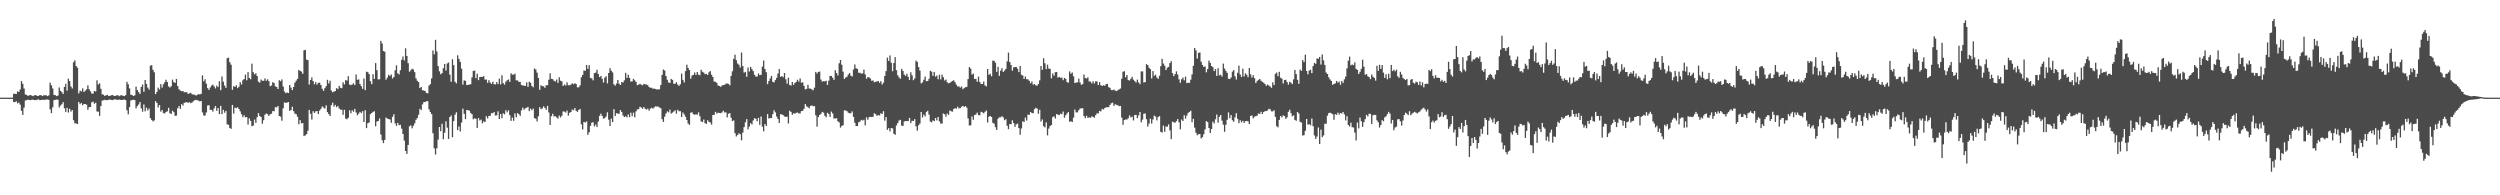 <?xml version="1.0" encoding="UTF-8"?>
<svg xmlns="http://www.w3.org/2000/svg" width="1920" height="150">
  <path d="M0 75.000h1v1.000H0zM1 75.000h1v1.000H1zM2 75.000h1v1.000H2zM3 75.000h1v1.000H3zM4 75.000h1v1.000H4zM5 75.000h1v1.000H5zM6 75.000h1v1.000H6zM7 75.000h1v1.000H7zM8 74.998h1v1.000H8zM9 74.964h1v1.000H9zM10 71.919h1v6.455H10zM11 72.079h1v6.372H11zM12 72.175h1v5.555H12zM13 70.145h1v9.204H13zM14 70.670h1v8.089H14zM15 68.652h1v11.711H15zM16 62.299h1v22.788H16zM17 64.431h1v23.833H17zM18 67.959h1v14.699H18zM19 72.559h1v4.630H19zM20 72.835h1v4.126H20zM21 73.727h1v2.833H21zM22 73.171h1v3.622H22zM23 72.936h1v3.993H23zM24 73.485h1v3.081H24zM25 73.819h1v2.795H25zM26 73.152h1v3.688H26zM27 73.014h1v3.898H27zM28 73.701h1v2.968H28zM29 73.610h1v2.616H29zM30 73.104h1v3.756H30zM31 72.990h1v3.867H31zM32 73.797h1v2.803H32zM33 73.233h1v3.456H33zM34 73.156h1v3.521H34zM35 73.143h1v3.269H35zM36 73.848h1v2.572H36zM37 73.200h1v3.511H37zM38 63.530h1v20.429H38zM39 65.557h1v21.317H39zM40 67.944h1v14.466H40zM41 72.871h1v4.008H41zM42 73.088h1v3.549H42zM43 73.813h1v2.618H43zM44 73.350h1v3.223H44zM45 67.186h1v15.355H45zM46 69.743h1v11.282H46zM47 70.776h1v9.277H47zM48 72.152h1v6.261H48zM49 66.750h1v16.408H49zM50 64.353h1v21.633H50zM51 69.597h1v13.244H51zM52 60.418h1v25.998H52zM53 62.267h1v21.310H53zM54 66.344h1v19.343H54zM55 67.917h1v16.631H55zM56 47.752h1v44.591H56zM57 46.313h1v48.373H57zM58 50.714h1v44.046H58zM59 51.962h1v43.303H59zM60 71.705h1v6.637H60zM61 69.656h1v10.325H61zM62 70.160h1v8.900H62zM63 67.859h1v13.014H63zM64 70.651h1v9.241H64zM65 69.611h1v10.253H65zM66 68.619h1v11.794H66zM67 65.599h1v18.707H67zM68 68.576h1v13.730H68zM69 70.146h1v12.030H69zM70 71.829h1v6.777H70zM71 71.866h1v6.239H71zM72 69.890h1v9.853H72zM73 70.253h1v8.639H73zM74 61.691h1v23.897H74zM75 64.875h1v20.881H75zM76 64.011h1v24.955H76zM77 68.176h1v13.305H77zM78 72.455h1v4.822H78zM79 72.722h1v4.285H79zM80 73.706h1v2.908H80zM81 73.150h1v3.801H81zM82 72.870h1v4.046H82zM83 73.760h1v2.815H83zM84 73.645h1v2.769H84zM85 73.120h1v3.699H85zM86 72.923h1v3.958H86zM87 73.692h1v2.799H87zM88 73.639h1v2.531H88zM89 73.304h1v3.336H89zM90 73.065h1v3.693H90zM91 73.857h1v2.601H91zM92 73.254h1v3.427H92zM93 73.093h1v3.757H93zM94 73.591h1v3.024H94zM95 73.848h1v2.590H95zM96 73.091h1v3.814H96zM97 62.808h1v21.881H97zM98 64.707h1v23.078H98zM99 67.910h1v14.413H99zM100 72.692h1v4.507H100zM101 73.008h1v3.801H101zM102 73.705h1v2.907H102zM103 73.205h1v3.679H103zM104 66.502h1v16.703H104zM105 69.187h1v12.266H105zM106 70.699h1v9.556H106zM107 72.160h1v6.249H107zM108 66.769h1v16.462H108zM109 64.903h1v20.923H109zM110 70.470h1v9.743H110zM111 61.436h1v24.086H111zM112 64.449h1v18.245H112zM113 67.253h1v17.582H113zM114 68.808h1v14.549H114zM115 50.478h1v40.261H115zM116 50.021h1v42.097H116zM117 53.624h1v39.628H117zM118 55.492h1v36.984H118zM119 72.280h1v5.422H119zM120 70.556h1v8.508H120zM121 67.256h1v15.206H121zM122 68.713h1v11.940H122zM123 64.612h1v21.135H123zM124 67.278h1v17.177H124zM125 64.762h1v22.085H125zM126 63.242h1v23.940H126zM127 61.257h1v24.731H127zM128 62.966h1v22.520H128zM129 66.294h1v16.534H129zM130 67.200h1v19.795H130zM131 66.265h1v21.221H131zM132 61.131h1v23.911H132zM133 63.090h1v23.012H133zM134 63.657h1v25.341H134zM135 60.629h1v28.090H135zM136 66.104h1v17.033H136zM137 68.607h1v12.829H137zM138 69.531h1v14.057H138zM139 70.075h1v9.887H139zM140 69.877h1v11.199H140zM141 70.910h1v8.091H141zM142 70.778h1v7.884H142zM143 70.870h1v7.586H143zM144 72.179h1v6.830H144zM145 71.693h1v6.805H145zM146 71.254h1v8.005H146zM147 72.336h1v6.342H147zM148 72.667h1v5.131H148zM149 72.692h1v4.296H149zM150 73.398h1v3.247H150zM151 72.779h1v4.281H151zM152 72.328h1v4.923H152zM153 72.477h1v5.423H153zM154 72.049h1v5.468H154zM155 57.862h1v28.481H155zM156 62.427h1v26.259H156zM157 60.875h1v27.869H157zM158 64.263h1v22.096H158zM159 67.695h1v13.365H159zM160 69.050h1v11.753H160zM161 67.198h1v17.118H161zM162 65.719h1v18.690H162zM163 65.022h1v20.698H163zM164 66.430h1v16.808H164zM165 67.917h1v13.526H165zM166 65.725h1v19.367H166zM167 66.855h1v16.075H167zM168 62.369h1v25.270H168zM169 69.250h1v12.071H169zM170 58.726h1v28.919H170zM171 62.712h1v21.614H171zM172 65.687h1v20.900H172zM173 67.457h1v17.711H173zM174 44.716h1v50.742H174zM175 44.260h1v51.628H175zM176 47.826h1v50.448H176zM177 49.727h1v49.228H177zM178 68.975h1v11.611H178zM179 66.160h1v21.070H179zM180 66.799h1v15.842H180zM181 65.491h1v17.551H181zM182 67.667h1v14.662H182zM183 66.611h1v17.089H183zM184 63.078h1v22.430H184zM185 64.908h1v22.824H185zM186 61.654h1v28.344H186zM187 60.667h1v27.854H187zM188 57.275h1v32.847H188zM189 61.622h1v28.281H189zM190 55.358h1v40.292H190zM191 59.915h1v31.026H191zM192 60.864h1v31.947H192zM193 48.920h1v47.967H193zM194 55.439h1v41.045H194zM195 57.114h1v34.723H195zM196 56.310h1v38.037H196zM197 58.406h1v31.592H197zM198 62.715h1v24.160H198zM199 63.479h1v25.632H199zM200 61.105h1v28.810H200zM201 62.048h1v32.961H201zM202 62.056h1v30.269H202zM203 60.234h1v27.867H203zM204 62.068h1v25.057H204zM205 60.907h1v26.808H205zM206 62.368h1v26.601H206zM207 66.217h1v21.665H207zM208 65.622h1v21.710H208zM209 63.070h1v22.228H209zM210 63.800h1v21.657H210zM211 66.302h1v15.967H211zM212 66.753h1v15.715H212zM213 68.334h1v13.084H213zM214 61.596h1v27.524H214zM215 62.379h1v27.169H215zM216 60.964h1v31.750H216zM217 66.474h1v16.724H217zM218 70.314h1v8.360H218zM219 71.553h1v7.492H219zM220 71.009h1v7.742H220zM221 71.468h1v6.902H221zM222 65.213h1v19.871H222zM223 67.255h1v17.321H223zM224 69.206h1v12.788H224zM225 66.791h1v18.579H225zM226 63.471h1v23.786H226zM227 61.976h1v25.725H227zM228 60.580h1v29.053H228zM229 53.650h1v41.799H229zM230 54.496h1v37.767H230zM231 54.967h1v39.825H231zM232 56.693h1v37.797H232zM233 38.639h1v65.924H233zM234 38.293h1v65.667H234zM235 45.788h1v57.249H235zM236 46.189h1v54.238H236zM237 64.909h1v19.538H237zM238 61.456h1v25.945H238zM239 59.429h1v32.353H239zM240 62.307h1v23.083H240zM241 64.664h1v22.054H241zM242 63.091h1v22.488H242zM243 64.965h1v20.282H243zM244 63.598h1v24.014H244zM245 63.537h1v21.408H245zM246 65.340h1v18.262H246zM247 68.188h1v13.565H247zM248 69.809h1v12.796H248zM249 67.759h1v15.657H249zM250 66.126h1v14.748H250zM251 61.296h1v24.813H251zM252 64.080h1v23.560H252zM253 62.056h1v27.012H253zM254 69.528h1v11.227H254zM255 70.876h1v7.974H255zM256 70.291h1v11.653H256zM257 69.923h1v10.634H257zM258 67.692h1v14.641H258zM259 68.440h1v12.895H259zM260 66.010h1v17.282H260zM261 67.440h1v16.788H261zM262 67.742h1v16.556H262zM263 63.155h1v25.033H263zM264 64.795h1v19.527H264zM265 61.566h1v29.539H265zM266 61.885h1v29.722H266zM267 58.542h1v31.869H267zM268 64.930h1v19.815H268zM269 65.404h1v21.571H269zM270 64.937h1v19.806H270zM271 63.958h1v21.851H271zM272 65.318h1v18.315H272zM273 57.268h1v29.099H273zM274 61.269h1v27.249H274zM275 60.967h1v26.264H275zM276 64.496h1v21.435H276zM277 66.188h1v20.722H277zM278 68.181h1v17.247H278zM279 60.320h1v33.360H279zM280 69.243h1v15.465H280zM281 55.022h1v43.365H281zM282 55.398h1v39.288H282zM283 56.947h1v37.086H283zM284 62.340h1v25.372H284zM285 64.623h1v22.183H285zM286 56.963h1v28.952H286zM287 60.582h1v24.883H287zM288 48.455h1v48.507H288zM289 53.899h1v39.429H289zM290 60.953h1v31.993H290zM291 60.861h1v30.128H291zM292 31.406h1v71.930H292zM293 33.386h1v74.308H293zM294 39.203h1v70.714H294zM295 39.680h1v67.806H295zM296 61.167h1v29.120H296zM297 59.550h1v31.548H297zM298 57.387h1v33.981H298zM299 58.331h1v33.496H299zM300 57.165h1v37.130H300zM301 60.237h1v29.530H301zM302 59.138h1v28.621H302zM303 53.989h1v40.718H303zM304 50.189h1v46.474H304zM305 56.298h1v38.080H305zM306 57.182h1v38.948H306zM307 53.911h1v41.935H307zM308 45.877h1v52.915H308zM309 43.381h1v59.524H309zM310 46.369h1v61.598H310zM311 37.099h1v78.878H311zM312 42.961h1v75.281H312zM313 48.539h1v62.771H313zM314 55.105h1v41.940H314zM315 53.952h1v42.301H315zM316 52.759h1v45.795H316zM317 53.360h1v43.304H317zM318 55.419h1v39.372H318zM319 60.214h1v31.808H319zM320 61.983h1v28.623H320zM321 63.024h1v25.086H321zM322 67.656h1v15.925H322zM323 66.841h1v17.730H323zM324 69.296h1v10.859H324zM325 69.585h1v8.877H325zM326 69.902h1v8.510H326zM327 71.385h1v6.323H327zM328 71.675h1v6.035H328zM329 65.723h1v18.237H329zM330 64.627h1v21.440H330zM331 60.212h1v27.443H331zM332 38.738h1v63.624H332zM333 41.730h1v72.185H333zM334 30.565h1v88.129H334zM335 39.542h1v74.348H335zM336 50.727h1v56.513H336zM337 54.771h1v42.777H337zM338 57.026h1v43.712H338zM339 56.154h1v38.927H339zM340 52.368h1v54.576H340zM341 49.077h1v52.844H341zM342 54.167h1v39.057H342zM343 48.765h1v49.306H343zM344 48.018h1v58.673H344zM345 57.283h1v32.572H345zM346 62.749h1v25.942H346zM347 45.523h1v59.917H347zM348 50.000h1v43.029H348zM349 62.764h1v25.295H349zM350 63.975h1v22.244H350zM351 42.429h1v57.529H351zM352 45.263h1v51.852H352zM353 47.508h1v53.434H353zM354 52.757h1v41.407H354zM355 64.981h1v18.495H355zM356 61.714h1v25.725H356zM357 62.105h1v29.410H357zM358 65.319h1v19.172H358zM359 65.169h1v19.467H359zM360 64.926h1v20.132H360zM361 64.691h1v22.026H361zM362 59.433h1v28.321H362zM363 54.472h1v37.133H363zM364 54.149h1v36.734H364zM365 60.048h1v31.194H365zM366 56.571h1v41.678H366zM367 61.544h1v29.144H367zM368 59.169h1v33.344H368zM369 59.002h1v32.836H369zM370 59.064h1v35.641H370zM371 58.401h1v34.838H371zM372 61.136h1v32.567H372zM373 61.058h1v28.229H373zM374 63.568h1v27.431H374zM375 61.593h1v27.374H375zM376 63.367h1v25.641H376zM377 64.413h1v22.475H377zM378 62.744h1v24.240H378zM379 64.692h1v21.322H379zM380 64.821h1v23.913H380zM381 63.043h1v25.555H381zM382 64.631h1v20.871H382zM383 60.342h1v31.120H383zM384 64.830h1v22.772H384zM385 57.783h1v32.998H385zM386 63.850h1v23.149H386zM387 64.949h1v22.839H387zM388 62.723h1v21.945H388zM389 61.635h1v24.646H389zM390 61.013h1v23.741H390zM391 62.855h1v25.545H391zM392 56.313h1v36.493H392zM393 57.361h1v32.975H393zM394 57.271h1v35.482H394zM395 56.560h1v30.517H395zM396 61.719h1v28.325H396zM397 61.744h1v25.124H397zM398 62.873h1v24.820H398zM399 62.884h1v26.107H399zM400 65.248h1v19.551H400zM401 65.633h1v17.061H401zM402 65.804h1v18.458H402zM403 65.979h1v17.195H403zM404 63.225h1v19.559H404zM405 66.676h1v15.420H405zM406 62.787h1v22.567H406zM407 63.554h1v19.884H407zM408 65.988h1v18.714H408zM409 67.031h1v16.352H409zM410 52.607h1v38.112H410zM411 53.420h1v37.702H411zM412 55.752h1v37.526H412zM413 59.898h1v29.408H413zM414 68.974h1v13.334H414zM415 65.491h1v18.364H415zM416 66.219h1v17.039H416zM417 66.241h1v15.468H417zM418 67.416h1v15.449H418zM419 65.417h1v18.925H419zM420 65.506h1v15.815H420zM421 61.215h1v25.168H421zM422 56.328h1v39.681H422zM423 60.592h1v28.643H423zM424 60.774h1v26.625H424zM425 62.022h1v27.393H425zM426 62.630h1v26.635H426zM427 61.106h1v29.026H427zM428 63.650h1v27.436H428zM429 59.364h1v29.357H429zM430 61.942h1v28.253H430zM431 62.487h1v26.439H431zM432 66.004h1v19.612H432zM433 64.937h1v20.770H433zM434 65.692h1v20.731H434zM435 63.284h1v21.637H435zM436 65.419h1v23.353H436zM437 65.473h1v21.225H437zM438 64.940h1v21.082H438zM439 63.947h1v20.171H439zM440 64.722h1v19.972H440zM441 63.917h1v19.078H441zM442 64.566h1v20.580H442zM443 67.048h1v18.863H443zM444 67.009h1v17.426H444zM445 65.511h1v18.150H445zM446 59.337h1v36.151H446zM447 57.569h1v41.851H447zM448 54.094h1v39.550H448zM449 54.353h1v39.778H449zM450 49.854h1v43.372H450zM451 52.826h1v50.702H451zM452 50.044h1v51.554H452zM453 59.822h1v36.878H453zM454 60.187h1v34.115H454zM455 61.713h1v32.134H455zM456 56.185h1v40.903H456zM457 55.751h1v39.929H457zM458 53.557h1v44.037H458zM459 56.837h1v36.489H459zM460 59.172h1v29.802H460zM461 58.307h1v28.976H461zM462 60.537h1v28.499H462zM463 63.367h1v27.772H463zM464 59.636h1v31.014H464zM465 58.522h1v30.902H465zM466 64.038h1v22.216H466zM467 56.057h1v35.844H467zM468 52.315h1v44.431H468zM469 54.299h1v36.825H469zM470 55.624h1v38.192H470zM471 64.820h1v19.041H471zM472 65.738h1v23.389H472zM473 64.217h1v22.644H473zM474 61.402h1v25.903H474zM475 64.193h1v23.155H475zM476 65.259h1v19.295H476zM477 62.988h1v23.097H477zM478 63.410h1v25.286H478zM479 61.715h1v28.184H479zM480 55.978h1v33.302H480zM481 59.864h1v30.307H481zM482 57.377h1v30.518H482zM483 59.784h1v30.217H483zM484 62.601h1v23.953H484zM485 62.529h1v26.697H485zM486 60.579h1v25.961H486zM487 61.671h1v28.431H487zM488 62.949h1v22.590H488zM489 65.393h1v18.624H489zM490 64.977h1v18.879H490zM491 64.350h1v17.698H491zM492 65.037h1v17.554H492zM493 65.519h1v18.040H493zM494 64.392h1v17.764H494zM495 64.751h1v18.826H495zM496 64.914h1v19.248H496zM497 65.360h1v18.103H497zM498 66.839h1v18.220H498zM499 67.440h1v16.007H499zM500 67.390h1v15.399H500zM501 68.167h1v15.309H501zM502 67.998h1v14.450H502zM503 68.394h1v13.200H503zM504 68.697h1v13.160H504zM505 68.704h1v13.178H505zM506 68.495h1v14.065H506zM507 65.301h1v17.869H507zM508 57.537h1v33.988H508zM509 53.408h1v40.252H509zM510 54.149h1v35.490H510zM511 58.423h1v28.745H511zM512 61.312h1v24.248H512zM513 63.321h1v22.969H513zM514 63.694h1v20.527H514zM515 60.585h1v26.662H515zM516 61.319h1v25.152H516zM517 64.319h1v21.327H517zM518 64.368h1v20.331H518zM519 63.132h1v24.174H519zM520 64.989h1v19.317H520zM521 65.936h1v19.510H521zM522 64.721h1v20.670H522zM523 56.528h1v33.392H523zM524 61.355h1v25.092H524zM525 63.306h1v24.623H525zM526 54.624h1v35.024H526zM527 49.662h1v42.505H527zM528 52.203h1v42.673H528zM529 53.850h1v42.025H529zM530 60.404h1v26.180H530zM531 57.966h1v28.242H531zM532 57.487h1v30.250H532zM533 55.690h1v32.355H533zM534 57.542h1v30.268H534zM535 55.278h1v32.811H535zM536 57.311h1v29.008H536zM537 57.816h1v31.410H537zM538 53.541h1v39.697H538zM539 55.105h1v38.630H539zM540 55.743h1v36.040H540zM541 57.010h1v37.631H541zM542 56.691h1v38.432H542zM543 57.607h1v34.750H543zM544 55.554h1v38.097H544zM545 54.591h1v39.442H545zM546 57.404h1v38.346H546zM547 59.135h1v29.192H547zM548 62.633h1v25.518H548zM549 62.756h1v23.121H549zM550 63.628h1v23.604H550zM551 65.615h1v20.924H551zM552 66.039h1v20.731H552zM553 66.640h1v20.323H553zM554 65.681h1v20.634H554zM555 65.354h1v19.763H555zM556 65.148h1v21.237H556zM557 64.299h1v21.957H557zM558 64.052h1v26.111H558zM559 64.410h1v22.915H559zM560 65.511h1v21.400H560zM561 58.244h1v32.158H561zM562 54.718h1v38.269H562zM563 45.189h1v47.220H563zM564 41.968h1v60.330H564zM565 46.213h1v58.590H565zM566 48.785h1v54.918H566zM567 49.724h1v52.561H567zM568 51.848h1v51.265H568zM569 40.357h1v67.415H569zM570 50.730h1v51.100H570zM571 55.740h1v41.892H571zM572 55.194h1v38.762H572zM573 58.992h1v32.489H573zM574 51.839h1v47.512H574zM575 54.931h1v42.258H575zM576 51.353h1v43.249H576zM577 53.077h1v42.494H577zM578 54.652h1v37.854H578zM579 57.409h1v33.311H579zM580 58.798h1v32.462H580zM581 58.798h1v34.359H581zM582 56.423h1v34.074H582zM583 57.718h1v38.162H583zM584 57.434h1v32.059H584zM585 51.154h1v46.131H585zM586 46.481h1v54.395H586zM587 53.011h1v42.297H587zM588 55.427h1v41.338H588zM589 64.596h1v23.017H589zM590 62.268h1v28.773H590zM591 60.251h1v30.400H591zM592 58.314h1v32.374H592zM593 62.822h1v24.903H593zM594 63.261h1v21.416H594zM595 61.503h1v24.838H595zM596 59.802h1v29.748H596zM597 56.494h1v34.954H597zM598 53.026h1v41.429H598zM599 58.987h1v28.742H599zM600 58.425h1v29.469H600zM601 59.301h1v29.179H601zM602 56.085h1v33.326H602zM603 60.872h1v28.999H603zM604 64.184h1v25.351H604zM605 59.635h1v35.194H605zM606 65.217h1v19.835H606zM607 65.714h1v20.235H607zM608 62.904h1v25.212H608zM609 65.132h1v21.914H609zM610 63.714h1v23.601H610zM611 62.869h1v23.827H611zM612 61.258h1v25.121H612zM613 62.663h1v24.555H613zM614 60.269h1v26.823H614zM615 63.556h1v21.790H615zM616 63.206h1v21.917H616zM617 65.941h1v17.597H617zM618 68.637h1v11.291H618zM619 68.242h1v13.359H619zM620 65.110h1v17.201H620zM621 67.923h1v15.265H621zM622 68.119h1v13.263H622zM623 68.601h1v12.338H623zM624 69.379h1v12.259H624zM625 67.340h1v14.150H625zM626 55.172h1v33.297H626zM627 56.518h1v40.747H627zM628 55.262h1v34.652H628zM629 54.932h1v33.369H629zM630 61.063h1v26.409H630zM631 62.681h1v23.221H631zM632 62.316h1v24.237H632zM633 62.484h1v26.376H633zM634 62.022h1v28.036H634zM635 65.192h1v21.438H635zM636 61.977h1v25.548H636zM637 58.331h1v31.443H637zM638 58.293h1v27.437H638zM639 59.693h1v27.430H639zM640 61.387h1v29.594H640zM641 53.927h1v37.181H641zM642 56.040h1v34.704H642zM643 57.881h1v35.282H643zM644 48.577h1v45.479H644zM645 46.071h1v51.931H645zM646 49.697h1v47.043H646zM647 55.063h1v41.084H647zM648 60.600h1v24.131H648zM649 59.541h1v25.354H649zM650 58.945h1v26.462H650zM651 57.180h1v29.401H651zM652 56.000h1v31.010H652zM653 58.119h1v28.869H653zM654 58.704h1v26.857H654zM655 53.324h1v36.435H655zM656 49.501h1v44.771H656zM657 52.358h1v44.450H657zM658 52.978h1v43.829H658zM659 55.844h1v38.125H659zM660 55.902h1v37.496H660zM661 56.560h1v35.499H661zM662 56.389h1v36.203H662zM663 53.432h1v38.511H663zM664 57.132h1v39.178H664zM665 60.450h1v29.660H665zM666 59.190h1v32.764H666zM667 59.423h1v30.602H667zM668 60.287h1v29.416H668zM669 62.075h1v27.819H669zM670 61.761h1v27.963H670zM671 63.169h1v23.890H671zM672 62.792h1v24.889H672zM673 62.546h1v26.434H673zM674 62.233h1v26.177H674zM675 63.571h1v25.115H675zM676 62.294h1v24.707H676zM677 64.936h1v22.650H677zM678 63.415h1v21.974H678zM679 58.300h1v34.356H679zM680 54.648h1v35.330H680zM681 44.278h1v55.414H681zM682 46.800h1v51.627H682zM683 42.573h1v58.350H683zM684 48.219h1v50.104H684zM685 54.667h1v43.991H685zM686 48.439h1v54.272H686zM687 43.859h1v59.658H687zM688 53.907h1v42.404H688zM689 57.794h1v36.657H689zM690 59.420h1v33.127H690zM691 60.527h1v31.486H691zM692 52.897h1v43.545H692zM693 54.469h1v42.232H693zM694 57.276h1v35.998H694zM695 58.229h1v34.775H695zM696 56.638h1v36.357H696zM697 59.050h1v33.907H697zM698 61.446h1v29.138H698zM699 55.521h1v39.053H699zM700 57.841h1v34.898H700zM701 61.604h1v31.321H701zM702 60.250h1v31.221H702zM703 46.532h1v50.505H703zM704 47.504h1v52.836H704zM705 51.501h1v44.714H705zM706 54.214h1v40.645H706zM707 64.041h1v21.963H707zM708 63.215h1v26.992H708zM709 61.236h1v26.775H709zM710 58.797h1v30.597H710zM711 62.437h1v23.522H711zM712 62.233h1v22.870H712zM713 60.474h1v27.530H713zM714 54.400h1v39.009H714zM715 55.040h1v38.889H715zM716 58.212h1v34.244H716zM717 55.247h1v37.828H717zM718 58.855h1v31.755H718zM719 58.009h1v34.457H719zM720 60.875h1v28.945H720zM721 57.372h1v35.835H721zM722 60.988h1v33.873H722zM723 57.304h1v37.641H723zM724 59.286h1v27.882H724zM725 61.822h1v25.942H725zM726 61.075h1v28.591H726zM727 63.252h1v23.933H727zM728 63.943h1v24.327H728zM729 63.631h1v21.239H729zM730 62.804h1v22.640H730zM731 62.179h1v23.515H731zM732 61.630h1v22.028H732zM733 63.135h1v20.012H733zM734 64.982h1v18.417H734zM735 66.402h1v15.563H735zM736 66.297h1v16.968H736zM737 67.319h1v15.752H737zM738 66.410h1v15.516H738zM739 68.480h1v12.869H739zM740 67.619h1v14.502H740zM741 66.962h1v14.498H741zM742 66.705h1v16.033H742zM743 60.709h1v30.211H743zM744 51.489h1v44.928H744zM745 52.669h1v43.574H745zM746 57.227h1v32.207H746zM747 56.515h1v35.490H747zM748 60.605h1v27.814H748zM749 60.572h1v27.360H749zM750 62.817h1v23.703H750zM751 58.881h1v29.545H751zM752 62.885h1v25.655H752zM753 64.536h1v21.341H753zM754 64.448h1v21.856H754zM755 62.601h1v24.464H755zM756 65.591h1v20.286H756zM757 66.358h1v18.517H757zM758 53.003h1v41.115H758zM759 57.455h1v32.193H759zM760 56.603h1v32.428H760zM761 58.568h1v31.284H761zM762 46.589h1v47.702H762zM763 46.719h1v48.308H763zM764 48.172h1v49.509H764zM765 55.152h1v44.705H765zM766 51.334h1v39.849H766zM767 58.241h1v31.869H767zM768 54.296h1v35.823H768zM769 52.382h1v36.858H769zM770 55.271h1v34.898H770zM771 54.208h1v38.084H771zM772 52.879h1v38.713H772zM773 47.169h1v49.404H773zM774 40.332h1v58.900H774zM775 47.599h1v47.704H775zM776 49.891h1v45.503H776zM777 54.279h1v38.156H777zM778 51.741h1v42.704H778zM779 51.455h1v45.972H779zM780 51.383h1v44.151H780zM781 52.715h1v42.236H781zM782 55.357h1v42.993H782zM783 50.688h1v52.843H783zM784 57.397h1v41.256H784zM785 58.008h1v35.168H785zM786 60.623h1v33.091H786zM787 58.765h1v31.550H787zM788 60.842h1v31.728H788zM789 60.951h1v27.005H789zM790 62.072h1v26.218H790zM791 63.969h1v22.048H791zM792 62.643h1v24.239H792zM793 65.008h1v21.944H793zM794 64.511h1v19.359H794zM795 65.598h1v17.199H795zM796 65.796h1v17.615H796zM797 64.542h1v22.815H797zM798 61.691h1v22.626H798zM799 50.708h1v42.621H799zM800 53.605h1v38.159H800zM801 44.762h1v52.116H801zM802 48.609h1v49.216H802zM803 53.107h1v40.896H803zM804 49.678h1v54.278H804zM805 52.632h1v46.117H805zM806 52.892h1v43.872H806zM807 60.162h1v35.814H807zM808 56.423h1v33.516H808zM809 58.089h1v31.203H809zM810 55.463h1v35.523H810zM811 55.245h1v32.356H811zM812 59.606h1v28.469H812zM813 59.020h1v29.420H813zM814 59.770h1v27.530H814zM815 59.606h1v28.094H815zM816 61.569h1v24.074H816zM817 59.818h1v30.623H817zM818 60.547h1v27.955H818zM819 63.006h1v24.131H819zM820 63.488h1v22.512H820zM821 54.853h1v38.620H821zM822 56.632h1v36.526H822zM823 55.731h1v38.004H823zM824 58.569h1v31.782H824zM825 63.734h1v20.463H825zM826 63.411h1v22.905H826zM827 63.289h1v23.025H827zM828 60.391h1v24.312H828zM829 63.322h1v20.055H829zM830 65.137h1v18.077H830zM831 64.626h1v18.488H831zM832 57.240h1v31.904H832zM833 59.879h1v30.873H833zM834 60.313h1v28.602H834zM835 59.401h1v31.108H835zM836 62.532h1v27.540H836zM837 62.692h1v27.797H837zM838 64.048h1v25.340H838zM839 62.414h1v27.299H839zM840 64.121h1v26.258H840zM841 62.420h1v25.989H841zM842 62.490h1v24.546H842zM843 65.263h1v21.845H843zM844 63.068h1v22.054H844zM845 65.487h1v20.065H845zM846 65.983h1v17.603H846zM847 65.426h1v18.704H847zM848 65.845h1v17.160H848zM849 64.663h1v17.768H849zM850 64.377h1v17.932H850zM851 66.900h1v15.418H851zM852 67.493h1v13.082H852zM853 69.179h1v10.145H853zM854 69.204h1v9.659H854zM855 68.756h1v12.609H855zM856 69.549h1v10.531H856zM857 69.996h1v10.522H857zM858 69.296h1v11.568H858zM859 68.593h1v12.952H859zM860 68.006h1v13.356H860zM861 60.474h1v29.830H861zM862 55.162h1v40.705H862zM863 54.686h1v37.546H863zM864 59.393h1v32.341H864zM865 57.590h1v34.188H865zM866 61.530h1v29.372H866zM867 61.818h1v26.798H867zM868 60.489h1v29.746H868zM869 58.988h1v30.631H869zM870 61.178h1v31.353H870zM871 62.356h1v26.012H871zM872 63.408h1v24.814H872zM873 61.158h1v29.615H873zM874 63.265h1v25.380H874zM875 64.659h1v21.364H875zM876 54.900h1v39.051H876zM877 54.780h1v37.062H877zM878 63.387h1v23.969H878zM879 63.012h1v24.113H879zM880 49.236h1v42.373H880zM881 49.960h1v47.279H881zM882 52.008h1v42.912H882zM883 53.091h1v38.047H883zM884 60.195h1v34.672H884zM885 54.593h1v37.144H885zM886 58.204h1v30.576H886zM887 57.374h1v32.175H887zM888 59.535h1v32.906H888zM889 60.532h1v29.378H889zM890 58.123h1v31.014H890zM891 50.766h1v50.491H891zM892 45.212h1v56.571H892zM893 48.774h1v47.697H893zM894 50.414h1v50.748H894zM895 53.795h1v43.393H895zM896 52.018h1v45.264H896zM897 51.416h1v44.128H897zM898 48.414h1v51.744H898zM899 47.001h1v59.829H899zM900 56.094h1v37.350H900zM901 58.471h1v35.489H901zM902 56.899h1v37.372H902zM903 54.775h1v38.277H903zM904 57.232h1v34.197H904zM905 60.960h1v33.005H905zM906 63.571h1v35.737H906zM907 60.893h1v30.967H907zM908 59.596h1v33.322H908zM909 61.669h1v26.838H909zM910 58.826h1v32.235H910zM911 63.867h1v24.939H911zM912 63.491h1v23.234H912zM913 63.643h1v22.338H913zM914 61.170h1v23.882H914zM915 57.125h1v36.713H915zM916 50.545h1v40.757H916zM917 36.836h1v61.165H917zM918 38.718h1v63.162H918zM919 44.958h1v58.882H919zM920 40.646h1v62.439H920zM921 40.278h1v62.652H921zM922 47.360h1v58.908H922zM923 49.869h1v55.461H923zM924 51.382h1v51.735H924zM925 51.045h1v48.353H925zM926 55.568h1v37.475H926zM927 53.024h1v40.744H927zM928 46.589h1v51.726H928zM929 48.333h1v53.848H929zM930 50.701h1v48.380H930zM931 51.585h1v41.889H931zM932 54.577h1v40.253H932zM933 53.054h1v38.524H933zM934 58.300h1v29.660H934zM935 52.451h1v41.781H935zM936 57.873h1v31.838H936zM937 57.344h1v30.979H937zM938 58.772h1v33.925H938zM939 48.821h1v46.914H939zM940 52.635h1v48.595H940zM941 54.470h1v41.334H941zM942 55.953h1v36.054H942zM943 60.449h1v25.895H943zM944 60.746h1v30.103H944zM945 59.497h1v28.855H945zM946 54.993h1v37.360H946zM947 53.800h1v39.677H947zM948 58.637h1v31.463H948zM949 61.093h1v25.851H949zM950 55.900h1v35.378H950zM951 50.392h1v44.164H951zM952 57.265h1v35.075H952zM953 59.155h1v34.765H953zM954 52.752h1v40.021H954zM955 58.675h1v35.741H955zM956 56.343h1v36.737H956zM957 57.409h1v35.446H957zM958 59.254h1v33.913H958zM959 52.285h1v42.951H959zM960 57.091h1v31.904H960zM961 59.539h1v29.190H961zM962 57.731h1v33.198H962zM963 60.063h1v29.604H963zM964 63.719h1v25.486H964zM965 62.159h1v26.682H965zM966 61.339h1v25.807H966zM967 60.696h1v26.887H967zM968 61.981h1v23.851H968zM969 62.814h1v24.810H969zM970 63.510h1v22.547H970zM971 64.440h1v20.975H971zM972 65.893h1v19.404H972zM973 64.931h1v19.866H973zM974 65.701h1v17.869H974zM975 66.441h1v17.478H975zM976 67.436h1v18.062H976zM977 63.241h1v22.308H977zM978 65.338h1v19.357H978zM979 56.687h1v33.086H979zM980 55.694h1v41.236H980zM981 58.513h1v39.275H981zM982 55.148h1v36.973H982zM983 59.705h1v29.384H983zM984 60.410h1v29.747H984zM985 64.123h1v24.435H985zM986 61.480h1v27.682H986zM987 61.310h1v29.967H987zM988 63.012h1v27.115H988zM989 64.967h1v20.908H989zM990 62.766h1v21.497H990zM991 63.469h1v23.402H991zM992 64.596h1v24.706H992zM993 60.940h1v27.611H993zM994 53.705h1v38.384H994zM995 56.880h1v35.913H995zM996 61.280h1v24.713H996zM997 64.347h1v22.834H997zM998 53.455h1v40.154H998zM999 54.447h1v39.674H999zM1000 46.136h1v57.933H1000zM1001 47.720h1v56.047H1001zM1002 41.972h1v58.489H1002zM1003 54.479h1v36.929H1003zM1004 57.063h1v38.727H1004zM1005 54.155h1v41.144H1005zM1006 53.549h1v42.756H1006zM1007 56.174h1v34.837H1007zM1008 50.741h1v46.187H1008zM1009 48.336h1v55.692H1009zM1010 49.008h1v57.662H1010zM1011 44.832h1v60.043H1011zM1012 45.092h1v52.778H1012zM1013 43.732h1v66.869H1013zM1014 49.564h1v50.008H1014zM1015 41.848h1v63.506H1015zM1016 46.318h1v57.704H1016zM1017 49.891h1v45.150H1017zM1018 55.683h1v39.403H1018zM1019 56.837h1v32.032H1019zM1020 59.328h1v27.533H1020zM1021 61.032h1v25.505H1021zM1022 62.162h1v24.870H1022zM1023 65.189h1v22.556H1023zM1024 64.392h1v27.595H1024zM1025 64.031h1v23.695H1025zM1026 62.162h1v26.016H1026zM1027 63.476h1v22.993H1027zM1028 62.592h1v25.393H1028zM1029 65.109h1v21.653H1029zM1030 62.218h1v25.026H1030zM1031 63.663h1v22.311H1031zM1032 60.940h1v26.911H1032zM1033 58.780h1v33.759H1033zM1034 52.545h1v36.754H1034zM1035 46.604h1v49.371H1035zM1036 43.461h1v53.661H1036zM1037 50.182h1v44.006H1037zM1038 49.544h1v48.153H1038zM1039 50.068h1v47.854H1039zM1040 47.891h1v53.959H1040zM1041 52.870h1v54.986H1041zM1042 53.712h1v40.376H1042zM1043 56.852h1v41.774H1043zM1044 55.196h1v35.083H1044zM1045 52.841h1v40.309H1045zM1046 45.850h1v51.591H1046zM1047 51.187h1v42.587H1047zM1048 57.454h1v34.041H1048zM1049 56.853h1v31.403H1049zM1050 58.596h1v30.861H1050zM1051 59.214h1v28.148H1051zM1052 60.757h1v26.688H1052zM1053 57.171h1v38.093H1053zM1054 58.954h1v29.590H1054zM1055 59.787h1v28.406H1055zM1056 61.925h1v26.369H1056zM1057 50.525h1v41.910H1057zM1058 54.385h1v39.526H1058zM1059 49.789h1v48.132H1059zM1060 52.834h1v43.218H1060zM1061 49.928h1v42.356H1061zM1062 55.761h1v37.394H1062zM1063 59.801h1v30.288H1063zM1064 57.038h1v32.328H1064zM1065 60.876h1v26.739H1065zM1066 56.702h1v29.211H1066zM1067 59.997h1v27.250H1067zM1068 49.863h1v45.023H1068zM1069 54.603h1v37.521H1069zM1070 53.563h1v46.459H1070zM1071 54.718h1v43.204H1071zM1072 53.431h1v43.775H1072zM1073 58.606h1v33.040H1073zM1074 59.775h1v31.662H1074zM1075 55.156h1v38.041H1075zM1076 57.206h1v39.239H1076zM1077 59.877h1v32.712H1077zM1078 60.774h1v27.604H1078zM1079 61.458h1v25.052H1079zM1080 60.610h1v26.727H1080zM1081 65.592h1v22.828H1081zM1082 65.398h1v19.988H1082zM1083 61.232h1v27.279H1083zM1084 60.661h1v26.647H1084zM1085 63.542h1v23.011H1085zM1086 64.205h1v21.674H1086zM1087 62.785h1v23.725H1087zM1088 63.192h1v23.962H1088zM1089 65.229h1v21.041H1089zM1090 62.558h1v23.073H1090zM1091 65.570h1v18.723H1091zM1092 63.254h1v20.102H1092zM1093 67.062h1v15.640H1093zM1094 64.560h1v19.484H1094zM1095 64.229h1v21.496H1095zM1096 64.400h1v19.680H1096zM1097 53.732h1v35.680H1097zM1098 54.633h1v44.486H1098zM1099 53.136h1v40.735H1099zM1100 58.192h1v34.367H1100zM1101 60.196h1v33.902H1101zM1102 57.728h1v35.089H1102zM1103 59.644h1v32.690H1103zM1104 59.673h1v27.948H1104zM1105 59.911h1v30.141H1105zM1106 62.450h1v27.028H1106zM1107 61.304h1v24.848H1107zM1108 62.802h1v27.020H1108zM1109 62.067h1v26.425H1109zM1110 63.702h1v24.468H1110zM1111 55.196h1v36.328H1111zM1112 47.405h1v51.495H1112zM1113 53.043h1v44.116H1113zM1114 57.350h1v37.997H1114zM1115 58.756h1v30.326H1115zM1116 45.539h1v56.194H1116zM1117 45.289h1v54.289H1117zM1118 35.316h1v76.664H1118zM1119 43.846h1v61.540H1119zM1120 49.242h1v48.391H1120zM1121 54.523h1v44.521H1121zM1122 55.585h1v38.823H1122zM1123 43.981h1v57.728H1123zM1124 53.349h1v43.508H1124zM1125 54.763h1v37.346H1125zM1126 46.572h1v49.432H1126zM1127 43.007h1v61.543H1127zM1128 42.400h1v78.135H1128zM1129 39.186h1v72.933H1129zM1130 47.196h1v58.810H1130zM1131 45.548h1v64.347H1131zM1132 45.668h1v59.531H1132zM1133 44.391h1v63.045H1133zM1134 43.868h1v70.222H1134zM1135 44.840h1v64.996H1135zM1136 43.323h1v61.544H1136zM1137 47.586h1v51.403H1137zM1138 54.062h1v48.713H1138zM1139 55.133h1v41.990H1139zM1140 52.925h1v37.711H1140zM1141 61.513h1v30.548H1141zM1142 59.676h1v43.882H1142zM1143 57.674h1v34.975H1143zM1144 56.750h1v33.485H1144zM1145 57.606h1v34.146H1145zM1146 59.587h1v34.483H1146zM1147 60.926h1v29.938H1147zM1148 57.165h1v38.138H1148zM1149 53.864h1v39.763H1149zM1150 53.837h1v39.047H1150zM1151 43.246h1v58.876H1151zM1152 38.188h1v64.471H1152zM1153 27.438h1v81.985H1153zM1154 36.909h1v77.737H1154zM1155 37.030h1v74.656H1155zM1156 39.107h1v77.712H1156zM1157 36.951h1v81.578H1157zM1158 36.067h1v80.338H1158zM1159 42.661h1v72.957H1159zM1160 46.206h1v55.559H1160zM1161 50.589h1v52.857H1161zM1162 50.898h1v49.826H1162zM1163 49.053h1v47.317H1163zM1164 45.756h1v56.291H1164zM1165 43.418h1v60.183H1165zM1166 52.188h1v45.024H1166zM1167 54.841h1v40.259H1167zM1168 54.643h1v40.693H1168zM1169 55.702h1v40.708H1169zM1170 52.793h1v43.201H1170zM1171 48.936h1v57.022H1171zM1172 50.299h1v50.151H1172zM1173 53.150h1v40.242H1173zM1174 45.252h1v49.513H1174zM1175 38.200h1v73.093H1175zM1176 37.672h1v74.108H1176zM1177 35.109h1v82.482H1177zM1178 47.074h1v55.965H1178zM1179 40.432h1v60.455H1179zM1180 48.343h1v61.372H1180zM1181 47.792h1v50.169H1181zM1182 49.750h1v49.421H1182zM1183 51.517h1v49.901H1183zM1184 49.180h1v45.254H1184zM1185 55.843h1v41.856H1185zM1186 48.743h1v50.096H1186zM1187 32.610h1v75.383H1187zM1188 45.686h1v59.294H1188zM1189 49.977h1v58.692H1189zM1190 48.479h1v53.402H1190zM1191 46.623h1v52.960H1191zM1192 49.772h1v59.774H1192zM1193 48.718h1v56.073H1193zM1194 37.740h1v67.380H1194zM1195 50.673h1v46.634H1195zM1196 55.990h1v37.566H1196zM1197 50.881h1v43.694H1197zM1198 58.274h1v33.971H1198zM1199 60.448h1v29.512H1199zM1200 62.069h1v29.212H1200zM1201 60.153h1v30.307H1201zM1202 61.400h1v27.664H1202zM1203 61.531h1v27.175H1203zM1204 63.270h1v24.974H1204zM1205 59.419h1v30.628H1205zM1206 64.773h1v24.555H1206zM1207 63.641h1v20.787H1207zM1208 59.435h1v28.137H1208zM1209 62.843h1v26.810H1209zM1210 61.893h1v25.463H1210zM1211 61.828h1v27.976H1211zM1212 60.460h1v26.357H1212zM1213 59.064h1v33.075H1213zM1214 59.342h1v29.551H1214zM1215 56.260h1v39.241H1215zM1216 47.552h1v50.475H1216zM1217 51.183h1v45.151H1217zM1218 50.561h1v47.955H1218zM1219 54.468h1v38.433H1219zM1220 54.284h1v40.857H1220zM1221 59.690h1v32.542H1221zM1222 60.164h1v29.360H1222zM1223 56.775h1v36.277H1223zM1224 55.363h1v38.125H1224zM1225 61.744h1v24.180H1225zM1226 56.461h1v32.656H1226zM1227 60.744h1v28.310H1227zM1228 58.331h1v34.250H1228zM1229 63.147h1v25.835H1229zM1230 49.935h1v55.761H1230zM1231 46.403h1v50.820H1231zM1232 50.883h1v44.097H1232zM1233 45.226h1v50.041H1233zM1234 39.059h1v66.219H1234zM1235 43.715h1v58.773H1235zM1236 44.457h1v57.066H1236zM1237 49.196h1v46.682H1237zM1238 50.361h1v44.231H1238zM1239 54.472h1v37.431H1239zM1240 48.837h1v44.876H1240zM1241 47.910h1v49.657H1241zM1242 53.224h1v41.023H1242zM1243 56.617h1v34.489H1243zM1244 54.939h1v37.097H1244zM1245 49.374h1v43.200H1245zM1246 53.462h1v43.065H1246zM1247 51.764h1v41.236H1247zM1248 55.367h1v43.004H1248zM1249 55.284h1v38.591H1249zM1250 58.696h1v34.617H1250zM1251 56.805h1v33.333H1251zM1252 55.538h1v38.502H1252zM1253 56.624h1v36.468H1253zM1254 54.448h1v38.265H1254zM1255 58.819h1v31.112H1255zM1256 56.470h1v33.267H1256zM1257 60.140h1v28.962H1257zM1258 58.514h1v30.637H1258zM1259 59.676h1v36.623H1259zM1260 61.686h1v28.084H1260zM1261 62.131h1v26.977H1261zM1262 60.282h1v27.884H1262zM1263 57.398h1v31.492H1263zM1264 63.971h1v22.155H1264zM1265 64.525h1v24.238H1265zM1266 62.163h1v25.128H1266zM1267 61.487h1v24.361H1267zM1268 59.846h1v27.799H1268zM1269 52.810h1v40.487H1269zM1270 47.325h1v47.548H1270zM1271 44.581h1v53.244H1271zM1272 47.550h1v49.039H1272zM1273 47.300h1v54.073H1273zM1274 51.750h1v47.026H1274zM1275 53.626h1v48.506H1275zM1276 43.052h1v61.755H1276zM1277 48.204h1v58.747H1277zM1278 53.178h1v42.647H1278zM1279 56.296h1v40.653H1279zM1280 54.841h1v40.481H1280zM1281 50.506h1v48.957H1281zM1282 54.839h1v43.608H1282zM1283 55.543h1v38.545H1283zM1284 61.642h1v30.211H1284zM1285 59.346h1v31.069H1285zM1286 54.496h1v36.496H1286zM1287 58.526h1v34.091H1287zM1288 62.593h1v24.107H1288zM1289 55.059h1v40.500H1289zM1290 58.599h1v32.458H1290zM1291 61.168h1v29.064H1291zM1292 54.339h1v35.999H1292zM1293 48.144h1v49.959H1293zM1294 54.960h1v38.231H1294zM1295 51.109h1v46.742H1295zM1296 57.796h1v31.497H1296zM1297 55.519h1v34.201H1297zM1298 58.303h1v31.382H1298zM1299 57.178h1v32.780H1299zM1300 55.804h1v33.661H1300zM1301 59.959h1v27.763H1301zM1302 63.700h1v22.213H1302zM1303 61.867h1v25.533H1303zM1304 50.368h1v39.281H1304zM1305 57.886h1v34.098H1305zM1306 59.448h1v30.841H1306zM1307 55.084h1v35.934H1307zM1308 59.907h1v28.806H1308zM1309 61.190h1v26.371H1309zM1310 60.756h1v26.426H1310zM1311 60.509h1v29.776H1311zM1312 55.941h1v34.551H1312zM1313 62.467h1v26.056H1313zM1314 63.426h1v22.883H1314zM1315 60.715h1v30.553H1315zM1316 63.488h1v25.554H1316zM1317 64.524h1v21.556H1317zM1318 63.972h1v23.398H1318zM1319 62.614h1v22.963H1319zM1320 62.835h1v24.138H1320zM1321 62.336h1v22.924H1321zM1322 65.248h1v21.012H1322zM1323 64.481h1v23.117H1323zM1324 61.006h1v26.824H1324zM1325 61.312h1v28.149H1325zM1326 63.756h1v23.562H1326zM1327 64.315h1v21.828H1327zM1328 63.673h1v21.122H1328zM1329 65.977h1v17.878H1329zM1330 66.726h1v18.396H1330zM1331 65.389h1v18.055H1331zM1332 67.246h1v16.099H1332zM1333 50.716h1v44.347H1333zM1334 54.401h1v39.344H1334zM1335 52.945h1v35.168H1335zM1336 57.962h1v29.392H1336zM1337 58.139h1v31.699H1337zM1338 61.055h1v28.698H1338zM1339 60.736h1v26.777H1339zM1340 60.614h1v27.797H1340zM1341 61.992h1v28.757H1341zM1342 62.589h1v24.455H1342zM1343 64.938h1v21.460H1343zM1344 61.111h1v24.317H1344zM1345 64.279h1v22.530H1345zM1346 64.271h1v23.041H1346zM1347 65.501h1v19.791H1347zM1348 54.419h1v39.885H1348zM1349 58.426h1v33.575H1349zM1350 60.210h1v29.860H1350zM1351 51.607h1v39.399H1351zM1352 50.869h1v47.557H1352zM1353 50.859h1v44.561H1353zM1354 52.418h1v44.235H1354zM1355 57.285h1v34.280H1355zM1356 60.498h1v29.272H1356zM1357 60.004h1v28.501H1357zM1358 57.356h1v31.194H1358zM1359 56.208h1v36.666H1359zM1360 60.117h1v31.297H1360zM1361 59.961h1v25.834H1361zM1362 57.315h1v30.886H1362zM1363 49.956h1v43.690H1363zM1364 54.982h1v33.654H1364zM1365 55.601h1v32.965H1365zM1366 58.822h1v38.430H1366zM1367 57.600h1v34.301H1367zM1368 57.309h1v33.374H1368zM1369 57.164h1v33.458H1369zM1370 54.951h1v40.038H1370zM1371 59.091h1v33.380H1371zM1372 56.994h1v35.345H1372zM1373 62.772h1v24.877H1373zM1374 61.351h1v27.898H1374zM1375 62.405h1v24.834H1375zM1376 62.590h1v23.277H1376zM1377 60.668h1v29.397H1377zM1378 63.143h1v23.174H1378zM1379 62.732h1v25.516H1379zM1380 62.314h1v24.060H1380zM1381 60.951h1v27.176H1381zM1382 63.315h1v25.681H1382zM1383 62.019h1v26.983H1383zM1384 63.223h1v26.904H1384zM1385 61.501h1v25.135H1385zM1386 59.848h1v26.418H1386zM1387 56.005h1v36.666H1387zM1388 46.795h1v50.386H1388zM1389 48.211h1v47.004H1389zM1390 46.928h1v51.602H1390zM1391 47.352h1v49.808H1391zM1392 57.051h1v39.061H1392zM1393 51.028h1v47.773H1393zM1394 44.001h1v62.557H1394zM1395 52.129h1v52.355H1395zM1396 57.919h1v39.167H1396zM1397 54.700h1v36.905H1397zM1398 57.748h1v31.130H1398zM1399 46.773h1v47.616H1399zM1400 50.324h1v48.212H1400zM1401 55.155h1v36.682H1401zM1402 59.335h1v30.604H1402zM1403 57.777h1v32.487H1403zM1404 55.647h1v35.492H1404zM1405 55.782h1v35.517H1405zM1406 53.989h1v41.814H1406zM1407 51.404h1v44.138H1407zM1408 51.072h1v39.938H1408zM1409 57.340h1v36.561H1409zM1410 40.088h1v55.107H1410zM1411 43.928h1v62.384H1411zM1412 47.031h1v51.314H1412zM1413 50.734h1v47.291H1413zM1414 59.667h1v31.019H1414zM1415 59.262h1v32.484H1415zM1416 57.167h1v36.430H1416zM1417 55.115h1v37.211H1417zM1418 58.371h1v30.588H1418zM1419 58.893h1v28.850H1419zM1420 60.328h1v24.949H1420zM1421 57.593h1v32.700H1421zM1422 56.088h1v38.351H1422zM1423 59.142h1v32.097H1423zM1424 56.354h1v33.765H1424zM1425 58.092h1v38.573H1425zM1426 60.641h1v32.814H1426zM1427 54.314h1v33.837H1427zM1428 59.865h1v28.621H1428zM1429 57.176h1v35.807H1429zM1430 58.584h1v37.964H1430zM1431 57.755h1v31.835H1431zM1432 60.694h1v25.986H1432zM1433 59.429h1v31.233H1433zM1434 56.766h1v35.604H1434zM1435 62.050h1v24.933H1435zM1436 61.501h1v27.293H1436zM1437 59.351h1v31.133H1437zM1438 56.581h1v31.243H1438zM1439 60.036h1v28.959H1439zM1440 59.998h1v25.394H1440zM1441 62.995h1v25.521H1441zM1442 61.263h1v24.863H1442zM1443 64.553h1v19.389H1443zM1444 65.139h1v21.337H1444zM1445 62.978h1v24.379H1445zM1446 65.135h1v18.681H1446zM1447 66.636h1v16.772H1447zM1448 64.660h1v22.823H1448zM1449 63.377h1v20.551H1449zM1450 66.286h1v18.643H1450zM1451 46.774h1v52.558H1451zM1452 53.706h1v43.751H1452zM1453 54.958h1v35.873H1453zM1454 52.876h1v36.755H1454zM1455 58.630h1v34.567H1455zM1456 60.850h1v28.425H1456zM1457 60.628h1v27.278H1457zM1458 59.025h1v29.401H1458zM1459 59.039h1v32.788H1459zM1460 62.708h1v29.651H1460zM1461 64.085h1v22.050H1461zM1462 59.016h1v36.546H1462zM1463 62.683h1v27.486H1463zM1464 62.694h1v30.951H1464zM1465 51.269h1v46.695H1465zM1466 48.872h1v53.646H1466zM1467 53.303h1v42.302H1467zM1468 53.239h1v39.831H1468zM1469 37.278h1v68.806H1469zM1470 40.031h1v71.986H1470zM1471 37.794h1v66.419H1471zM1472 40.165h1v66.367H1472zM1473 46.422h1v53.440H1473zM1474 55.017h1v36.057H1474zM1475 53.739h1v38.792H1475zM1476 47.451h1v43.531H1476zM1477 44.006h1v57.907H1477zM1478 52.370h1v40.455H1478zM1479 52.984h1v35.674H1479zM1480 59.949h1v33.318H1480zM1481 59.060h1v33.142H1481zM1482 58.380h1v31.935H1482zM1483 49.789h1v48.960H1483zM1484 36.244h1v69.850H1484zM1485 27.845h1v81.598H1485zM1486 29.666h1v79.516H1486zM1487 38.297h1v67.408H1487zM1488 49.319h1v56.452H1488zM1489 52.109h1v49.716H1489zM1490 47.566h1v56.486H1490zM1491 32.946h1v88.464H1491zM1492 44.277h1v66.583H1492zM1493 53.994h1v47.767H1493zM1494 57.660h1v36.265H1494zM1495 54.725h1v46.528H1495zM1496 52.023h1v50.304H1496zM1497 50.173h1v50.540H1497zM1498 47.506h1v53.623H1498zM1499 55.283h1v36.627H1499zM1500 58.281h1v31.691H1500zM1501 57.698h1v29.166H1501zM1502 55.763h1v36.070H1502zM1503 60.986h1v28.102H1503zM1504 35.102h1v73.278H1504zM1505 48.153h1v57.805H1505zM1506 39.101h1v63.882H1506zM1507 34.531h1v74.865H1507zM1508 17.630h1v101.535H1508zM1509 15.676h1v100.387H1509zM1510 20.697h1v104.873H1510zM1511 45.299h1v63.630H1511zM1512 42.142h1v65.693H1512zM1513 42.900h1v59.368H1513zM1514 45.556h1v58.616H1514zM1515 31.732h1v76.311H1515zM1516 44.114h1v57.183H1516zM1517 49.980h1v55.305H1517zM1518 53.100h1v45.780H1518zM1519 45.473h1v56.952H1519zM1520 50.313h1v48.821H1520zM1521 51.008h1v47.652H1521zM1522 59.596h1v31.403H1522zM1523 55.823h1v36.430H1523zM1524 49.336h1v58.777H1524zM1525 45.559h1v56.374H1525zM1526 52.133h1v42.338H1526zM1527 55.059h1v43.486H1527zM1528 60.664h1v35.144H1528zM1529 57.453h1v35.615H1529zM1530 59.904h1v28.847H1530zM1531 63.435h1v23.722H1531zM1532 63.767h1v25.899H1532zM1533 63.963h1v24.259H1533zM1534 57.994h1v30.687H1534zM1535 60.747h1v28.993H1535zM1536 59.110h1v33.599H1536zM1537 64.071h1v21.945H1537zM1538 64.002h1v22.260H1538zM1539 50.063h1v45.629H1539zM1540 53.422h1v35.814H1540zM1541 53.501h1v46.456H1541zM1542 44.401h1v53.620H1542zM1543 46.313h1v56.697H1543zM1544 46.264h1v50.482H1544zM1545 48.894h1v51.244H1545zM1546 53.442h1v43.782H1546zM1547 51.775h1v49.194H1547zM1548 55.577h1v43.811H1548zM1549 50.675h1v60.229H1549zM1550 53.210h1v50.921H1550zM1551 55.768h1v42.466H1551zM1552 56.868h1v39.190H1552zM1553 60.203h1v32.166H1553zM1554 45.713h1v55.890H1554zM1555 61.916h1v32.038H1555zM1556 59.511h1v34.090H1556zM1557 60.173h1v35.168H1557zM1558 63.019h1v26.126H1558zM1559 62.143h1v27.385H1559zM1560 66.094h1v17.976H1560zM1561 64.601h1v23.769H1561zM1562 65.604h1v19.550H1562zM1563 57.641h1v32.621H1563zM1564 57.616h1v32.805H1564zM1565 61.661h1v28.081H1565zM1566 57.314h1v33.702H1566zM1567 51.183h1v41.907H1567zM1568 48.951h1v42.869H1568zM1569 47.299h1v54.244H1569zM1570 60.161h1v29.917H1570zM1571 51.666h1v49.795H1571zM1572 55.806h1v39.415H1572zM1573 44.154h1v51.375H1573zM1574 51.906h1v43.670H1574zM1575 53.622h1v43.137H1575zM1576 46.680h1v52.065H1576zM1577 56.188h1v38.636H1577zM1578 53.083h1v45.899H1578zM1579 53.596h1v45.630H1579zM1580 55.344h1v33.854H1580zM1581 61.562h1v26.308H1581zM1582 60.627h1v33.035H1582zM1583 53.478h1v42.342H1583zM1584 53.236h1v41.395H1584zM1585 57.599h1v34.366H1585zM1586 56.752h1v35.854H1586zM1587 59.557h1v29.535H1587zM1588 58.908h1v28.661H1588zM1589 62.727h1v23.867H1589zM1590 63.063h1v26.262H1590zM1591 61.565h1v27.701H1591zM1592 65.480h1v23.208H1592zM1593 55.598h1v32.937H1593zM1594 63.197h1v24.157H1594zM1595 59.006h1v28.861H1595zM1596 64.732h1v21.806H1596zM1597 61.748h1v24.881H1597zM1598 52.043h1v42.427H1598zM1599 61.165h1v26.578H1599zM1600 50.873h1v43.775H1600zM1601 48.595h1v46.483H1601zM1602 45.300h1v59.111H1602zM1603 43.419h1v56.058H1603zM1604 46.484h1v56.341H1604zM1605 52.080h1v45.685H1605zM1606 52.211h1v45.074H1606zM1607 54.092h1v37.845H1607zM1608 54.746h1v43.211H1608zM1609 48.111h1v52.643H1609zM1610 53.300h1v44.180H1610zM1611 60.244h1v29.693H1611zM1612 57.384h1v35.284H1612zM1613 52.812h1v43.972H1613zM1614 56.064h1v37.898H1614zM1615 55.400h1v41.113H1615zM1616 55.414h1v35.641H1616zM1617 54.870h1v34.077H1617zM1618 57.968h1v34.580H1618zM1619 56.716h1v34.428H1619zM1620 56.646h1v41.374H1620zM1621 57.536h1v43.130H1621zM1622 48.940h1v52.079H1622zM1623 47.619h1v55.160H1623zM1624 41.756h1v67.735H1624zM1625 36.689h1v67.187H1625zM1626 31.590h1v86.726H1626zM1627 33.018h1v76.093H1627zM1628 30.216h1v86.097H1628zM1629 30.515h1v78.091H1629zM1630 50.793h1v54.799H1630zM1631 45.342h1v53.737H1631zM1632 41.383h1v68.343H1632zM1633 40.971h1v75.167H1633zM1634 44.076h1v65.294H1634zM1635 47.322h1v57.099H1635zM1636 49.810h1v42.770H1636zM1637 49.336h1v52.038H1637zM1638 47.516h1v50.831H1638zM1639 53.373h1v46.533H1639zM1640 53.677h1v39.904H1640zM1641 55.149h1v38.889H1641zM1642 48.941h1v46.801H1642zM1643 57.533h1v32.115H1643zM1644 52.418h1v47.628H1644zM1645 54.321h1v42.576H1645zM1646 51.087h1v46.630H1646zM1647 55.583h1v40.575H1647zM1648 56.084h1v37.658H1648zM1649 55.858h1v38.340H1649zM1650 55.154h1v39.633H1650zM1651 56.754h1v38.415H1651zM1652 54.635h1v46.718H1652zM1653 55.936h1v41.432H1653zM1654 56.025h1v36.432H1654zM1655 56.105h1v35.779H1655zM1656 58.159h1v34.612H1656zM1657 51.635h1v45.335H1657zM1658 62.687h1v25.634H1658zM1659 53.628h1v42.450H1659zM1660 45.144h1v54.478H1660zM1661 44.527h1v53.650H1661zM1662 51.485h1v44.144H1662zM1663 48.948h1v50.473H1663zM1664 50.425h1v48.457H1664zM1665 47.241h1v49.853H1665zM1666 48.785h1v47.817H1666zM1667 48.130h1v52.781H1667zM1668 57.032h1v41.137H1668zM1669 58.077h1v35.368H1669zM1670 57.422h1v35.161H1670zM1671 60.300h1v31.577H1671zM1672 53.110h1v44.805H1672zM1673 57.213h1v37.881H1673zM1674 56.314h1v37.107H1674zM1675 61.240h1v32.214H1675zM1676 55.099h1v37.738H1676zM1677 55.887h1v35.510H1677zM1678 60.577h1v28.346H1678zM1679 61.383h1v25.510H1679zM1680 60.463h1v31.260H1680zM1681 58.210h1v32.274H1681zM1682 57.506h1v36.138H1682zM1683 56.072h1v39.720H1683zM1684 55.277h1v39.582H1684zM1685 49.929h1v46.210H1685zM1686 51.155h1v44.807H1686zM1687 52.375h1v52.402H1687zM1688 60.443h1v32.909H1688zM1689 44.036h1v51.938H1689zM1690 49.962h1v46.993H1690zM1691 44.995h1v56.209H1691zM1692 43.104h1v61.420H1692zM1693 38.695h1v64.126H1693zM1694 46.051h1v54.205H1694zM1695 46.796h1v56.346H1695zM1696 43.821h1v64.096H1696zM1697 42.312h1v57.260H1697zM1698 53.719h1v43.917H1698zM1699 54.153h1v39.602H1699zM1700 49.068h1v46.139H1700zM1701 49.866h1v49.881H1701zM1702 45.660h1v56.208H1702zM1703 38.723h1v60.019H1703zM1704 46.003h1v61.762H1704zM1705 51.524h1v50.436H1705zM1706 54.936h1v43.558H1706zM1707 56.131h1v38.438H1707zM1708 55.882h1v40.007H1708zM1709 53.251h1v42.571H1709zM1710 51.234h1v47.291H1710zM1711 50.703h1v45.715H1711zM1712 54.502h1v43.048H1712zM1713 56.616h1v34.705H1713zM1714 60.694h1v28.410H1714zM1715 60.558h1v27.624H1715zM1716 58.745h1v34.506H1716zM1717 57.679h1v29.364H1717zM1718 52.955h1v45.042H1718zM1719 40.941h1v61.604H1719zM1720 49.192h1v53.444H1720zM1721 44.549h1v55.559H1721zM1722 44.205h1v54.965H1722zM1723 51.168h1v45.488H1723zM1724 54.212h1v44.371H1724zM1725 48.735h1v51.744H1725zM1726 49.718h1v51.480H1726zM1727 46.464h1v58.990H1727zM1728 49.199h1v54.445H1728zM1729 55.845h1v37.667H1729zM1730 55.895h1v32.867H1730zM1731 58.049h1v40.622H1731zM1732 55.953h1v38.783H1732zM1733 56.186h1v42.144H1733zM1734 58.490h1v40.773H1734zM1735 58.204h1v36.703H1735zM1736 51.201h1v47.429H1736zM1737 61.242h1v32.570H1737zM1738 57.220h1v39.058H1738zM1739 52.342h1v49.784H1739zM1740 42.133h1v66.656H1740zM1741 32.564h1v71.460H1741zM1742 43.887h1v59.384H1742zM1743 25.372h1v96.095H1743zM1744 24.989h1v106.893H1744zM1745 16.147h1v107.744H1745zM1746 14.557h1v114.128H1746zM1747 20.447h1v102.131H1747zM1748 33.947h1v79.905H1748zM1749 41.036h1v72.457H1749zM1750 36.504h1v78.276H1750zM1751 30.320h1v92.841H1751zM1752 39.180h1v78.382H1752zM1753 30.868h1v87.519H1753zM1754 45.204h1v64.126H1754zM1755 45.686h1v70.730H1755zM1756 46.479h1v68.984H1756zM1757 45.661h1v62.559H1757zM1758 43.202h1v60.273H1758zM1759 45.602h1v60.913H1759zM1760 50.161h1v50.380H1760zM1761 52.178h1v46.726H1761zM1762 47.383h1v52.647H1762zM1763 54.478h1v44.833H1763zM1764 54.213h1v43.355H1764zM1765 49.414h1v50.963H1765zM1766 43.158h1v54.209H1766zM1767 40.494h1v57.633H1767zM1768 39.740h1v57.314H1768zM1769 28.197h1v80.248H1769zM1770 42.692h1v65.912H1770zM1771 42.615h1v57.548H1771zM1772 46.278h1v57.277H1772zM1773 44.265h1v58.016H1773zM1774 46.677h1v57.572H1774zM1775 51.140h1v47.650H1775zM1776 38.041h1v75.951H1776zM1777 29.908h1v83.914H1777zM1778 34.983h1v80.693H1778zM1779 31.319h1v78.749H1779zM1780 35.598h1v72.036H1780zM1781 47.925h1v60.935H1781zM1782 43.701h1v62.217H1782zM1783 49.748h1v55.845H1783zM1784 44.844h1v61.314H1784zM1785 51.192h1v55.905H1785zM1786 47.666h1v58.259H1786zM1787 49.088h1v56.986H1787zM1788 52.076h1v48.885H1788zM1789 44.445h1v55.840H1789zM1790 54.251h1v47.978H1790zM1791 50.103h1v57.789H1791zM1792 47.645h1v54.574H1792zM1793 55.121h1v43.718H1793zM1794 51.239h1v51.962H1794zM1795 42.914h1v56.576H1795zM1796 52.334h1v51.696H1796zM1797 39.917h1v70.020H1797zM1798 39.357h1v62.396H1798zM1799 42.161h1v59.866H1799zM1800 49.585h1v53.155H1800zM1801 49.316h1v48.930H1801zM1802 51.619h1v50.130H1802zM1803 48.379h1v52.734H1803zM1804 48.905h1v49.776H1804zM1805 45.638h1v54.518H1805zM1806 31.231h1v85.464H1806zM1807 28.547h1v91.232H1807zM1808 31.361h1v79.592H1808zM1809 29.121h1v88.492H1809zM1810 27.488h1v93.996H1810zM1811 36.072h1v77.891H1811zM1812 40.349h1v67.041H1812zM1813 30.241h1v79.574H1813zM1814 36.548h1v76.257H1814zM1815 44.951h1v62.336H1815zM1816 44.365h1v58.492H1816zM1817 40.093h1v68.078H1817zM1818 44.535h1v58.370H1818zM1819 50.497h1v50.927H1819zM1820 50.605h1v49.838H1820zM1821 51.027h1v51.409H1821zM1822 46.662h1v53.407H1822zM1823 43.430h1v60.068H1823zM1824 46.571h1v51.863H1824zM1825 46.047h1v65.035H1825zM1826 42.894h1v57.133H1826zM1827 52.894h1v54.071H1827zM1828 52.926h1v46.459H1828zM1829 55.337h1v41.975H1829zM1830 54.398h1v38.884H1830zM1831 57.435h1v35.807H1831zM1832 57.303h1v38.855H1832zM1833 48.782h1v47.143H1833zM1834 55.553h1v39.504H1834zM1835 40.652h1v58.442H1835zM1836 37.358h1v70.702H1836zM1837 47.324h1v57.902H1837zM1838 52.390h1v55.153H1838zM1839 47.313h1v56.703H1839zM1840 51.215h1v62.470H1840zM1841 50.909h1v51.061H1841zM1842 51.888h1v47.055H1842zM1843 47.731h1v57.854H1843zM1844 45.831h1v50.786H1844zM1845 55.748h1v40.014H1845zM1846 56.564h1v43.592H1846zM1847 56.265h1v35.101H1847zM1848 58.602h1v34.978H1848zM1849 61.688h1v29.400H1849zM1850 57.571h1v37.876H1850zM1851 52.610h1v41.567H1851zM1852 55.511h1v45.175H1852zM1853 52.416h1v42.993H1853zM1854 53.708h1v41.368H1854zM1855 59.209h1v35.809H1855zM1856 56.560h1v34.667H1856zM1857 45.643h1v55.290H1857zM1858 36.499h1v72.061H1858zM1859 30.445h1v83.984H1859zM1860 25.934h1v91.364H1860zM1861 24.398h1v99.034H1861zM1862 22.978h1v98.926H1862zM1863 25.510h1v92.605H1863zM1864 31.357h1v87.634H1864zM1865 27.581h1v92.138H1865zM1866 43.013h1v54.370H1866zM1867 43.393h1v61.652H1867zM1868 44.424h1v67.159H1868zM1869 47.392h1v52.571H1869zM1870 49.700h1v45.814H1870zM1871 50.907h1v48.204H1871zM1872 50.298h1v44.615H1872zM1873 51.132h1v41.575H1873zM1874 55.448h1v42.781H1874zM1875 56.412h1v39.850H1875zM1876 59.288h1v31.986H1876zM1877 59.584h1v30.141H1877zM1878 56.772h1v34.766H1878zM1879 56.550h1v38.213H1879zM1880 55.559h1v40.906H1880zM1881 53.991h1v43.396H1881zM1882 61.542h1v28.235H1882zM1883 62.631h1v27.289H1883zM1884 63.611h1v24.548H1884zM1885 64.368h1v22.068H1885zM1886 64.799h1v20.368H1886zM1887 66.030h1v18.293H1887zM1888 67.122h1v15.873H1888zM1889 68.475h1v13.299H1889zM1890 70.125h1v9.990H1890zM1891 70.633h1v8.722H1891zM1892 72.331h1v6.061H1892zM1893 72.781h1v5.204H1893zM1894 73.103h1v4.466H1894zM1895 73.324h1v3.740H1895zM1896 73.679h1v3.117H1896zM1897 73.936h1v2.710H1897zM1898 73.959h1v2.569H1898zM1899 73.678h1v2.784H1899zM1900 73.746h1v2.599H1900zM1901 73.865h1v2.383H1901zM1902 74.033h1v2.090H1902zM1903 74.175h1v1.774H1903zM1904 74.331h1v1.443H1904zM1905 74.502h1v1.019H1905zM1906 74.687h1v1.000H1906zM1907 74.860h1v1.000H1907zM1908 74.926h1v1.000H1908zM1909 74.967h1v1.000H1909zM1910 74.995h1v1.000H1910zM1911 74.999h1v1.000H1911zM1912 75.000h1v1.000H1912zM1913 75.000h1v1.000H1913zM1914 75.000h1v1.000H1914zM1915 75.000h1v1.000H1915zM1916 75.000h1v1.000H1916zM1917 75.000h1v1.000H1917zM1918 75.000h1v1.000H1918zM1919 75.000h1v1.000H1919z" fill="#4a4a4a"></path>
</svg>
